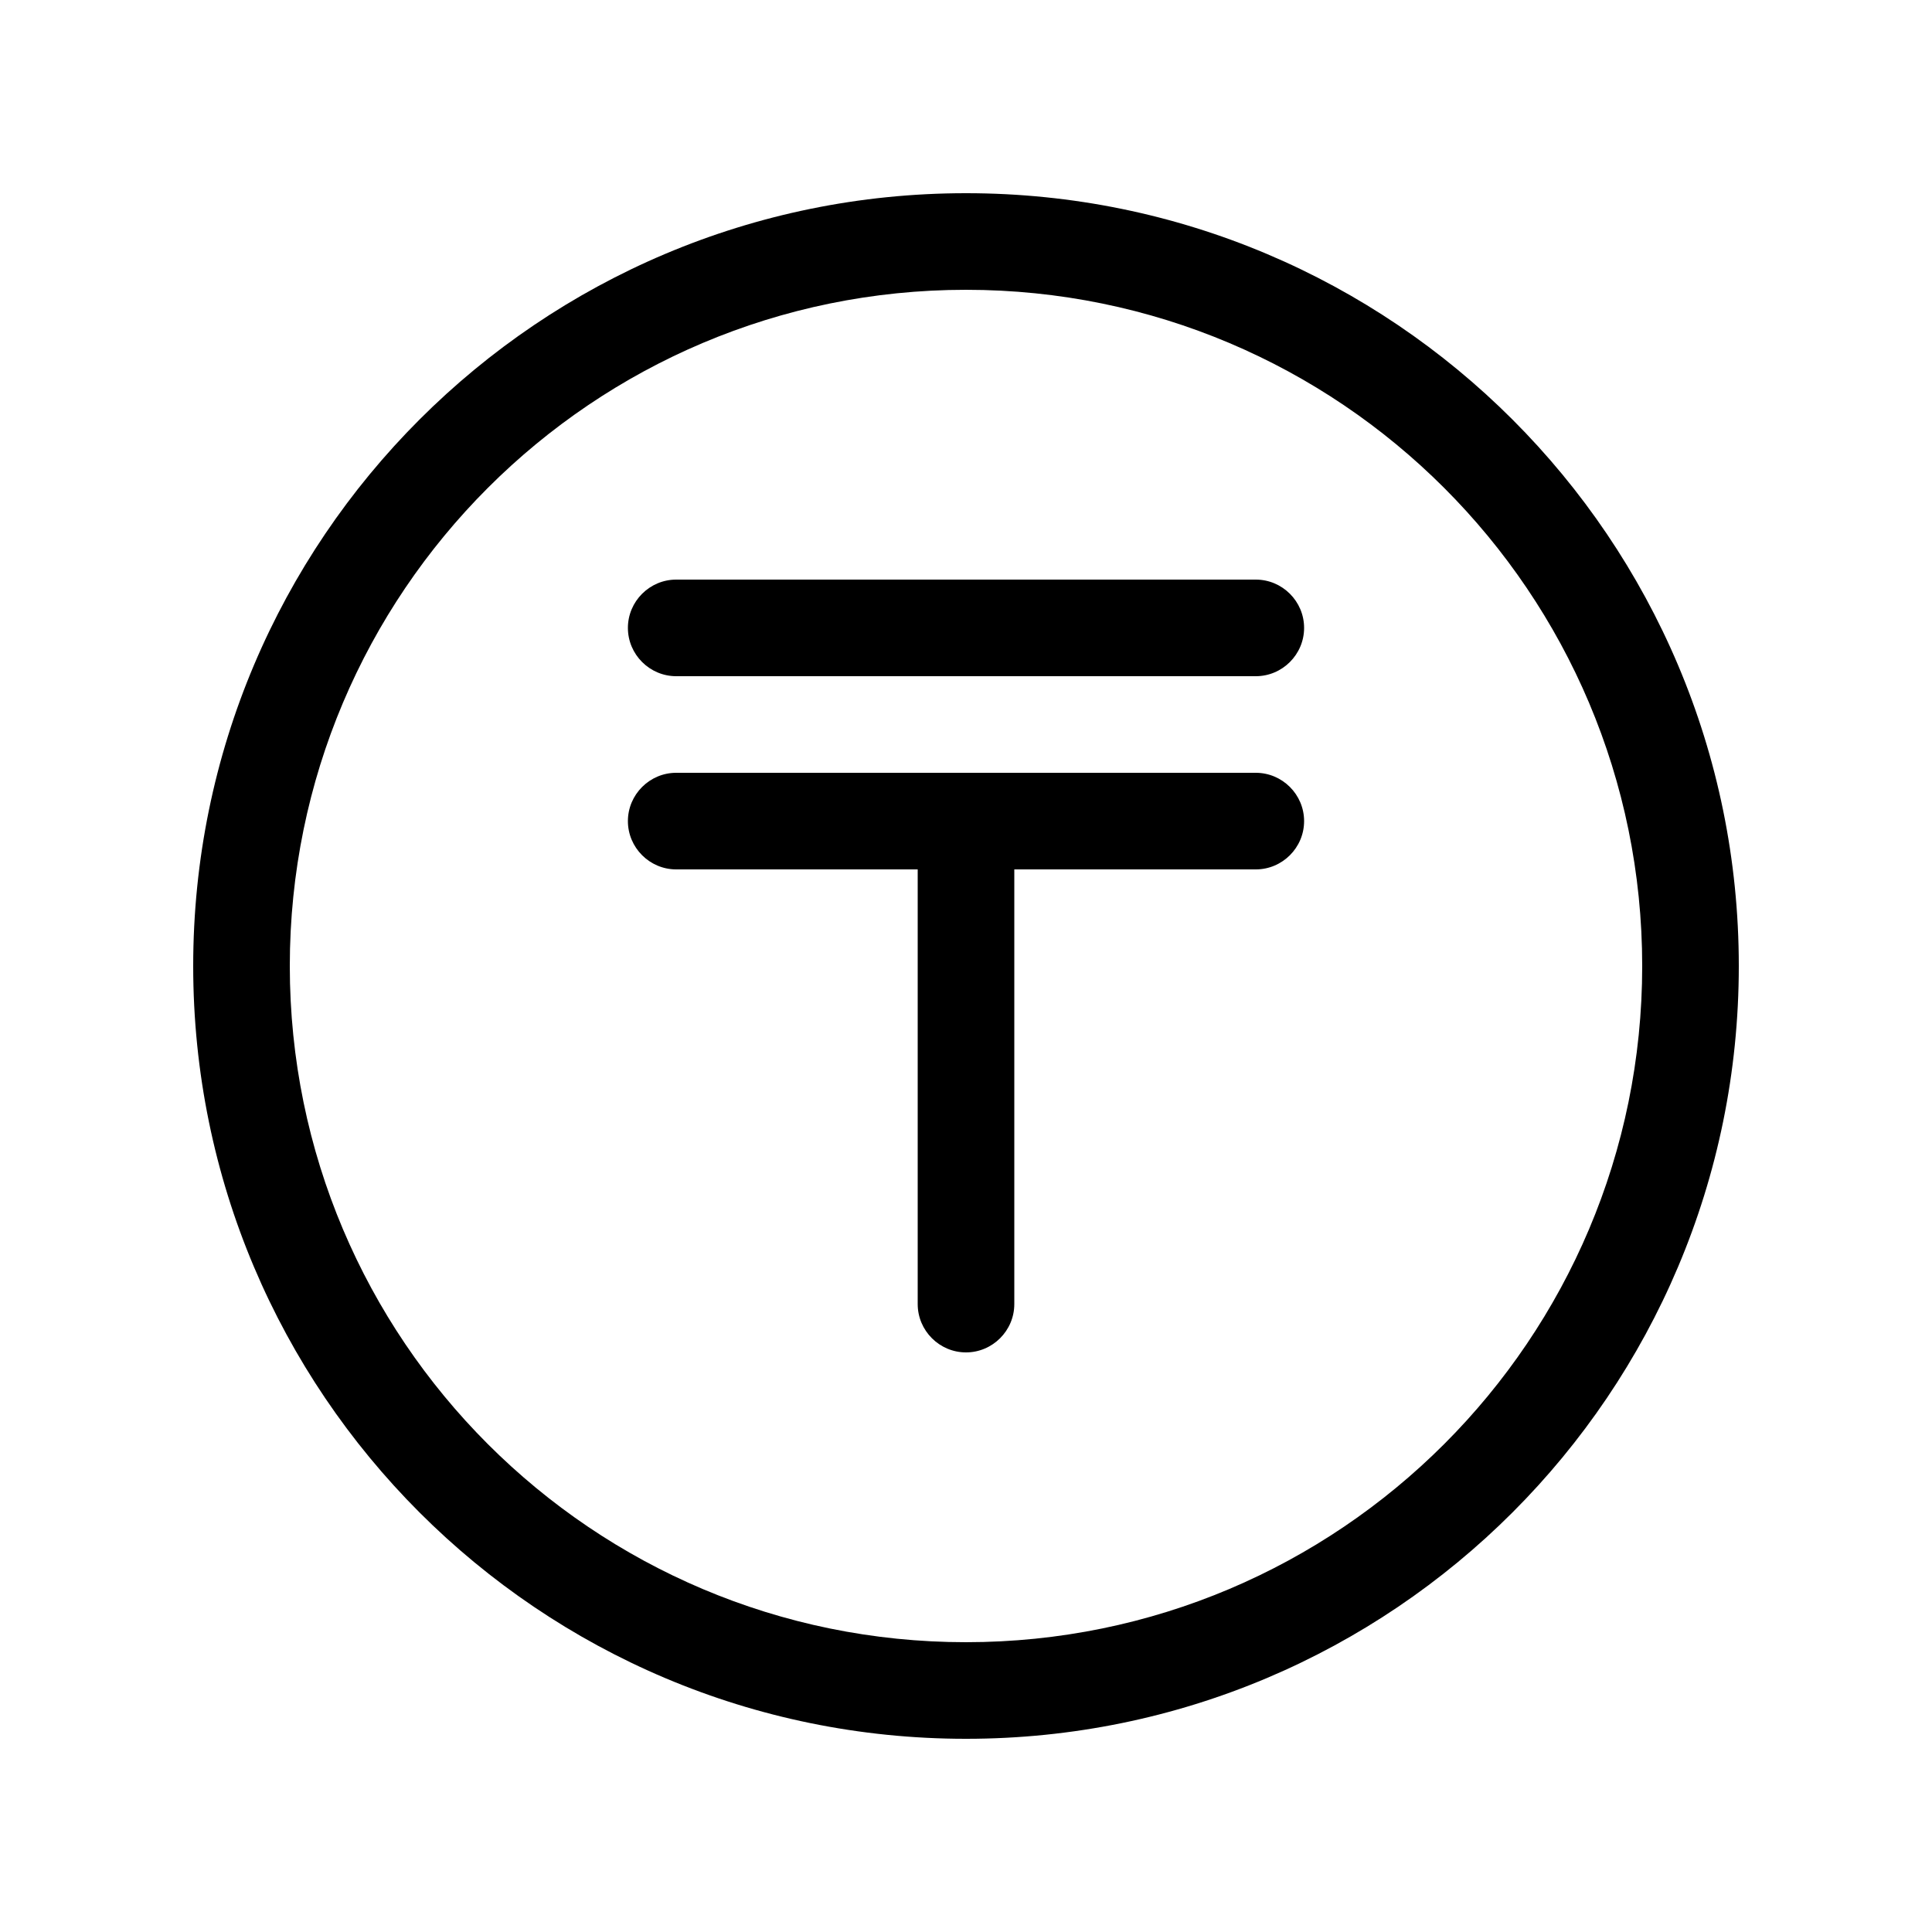 <svg xmlns="http://www.w3.org/2000/svg" viewBox="0 0 640 640"><!--! Font Awesome Pro 7.1.0 by @fontawesome - https://fontawesome.com License - https://fontawesome.com/license (Commercial License) Copyright 2025 Fonticons, Inc. --><path fill="currentColor" d="M320 96C443.7 96 544 196.3 544 320C544 443.7 443.7 544 320 544C196.3 544 96 443.7 96 320C96 196.3 196.3 96 320 96zM320 576C461.4 576 576 461.4 576 320C576 178.6 461.4 64 320 64C178.6 64 64 178.6 64 320C64 461.4 178.6 576 320 576zM224 192C215.2 192 208 199.2 208 208C208 216.8 215.2 224 224 224L416 224C424.8 224 432 216.8 432 208C432 199.2 424.8 192 416 192L224 192zM224 256C215.2 256 208 263.2 208 272C208 280.8 215.2 288 224 288L304 288L304 432C304 440.8 311.2 448 320 448C328.8 448 336 440.8 336 432L336 288L416 288C424.8 288 432 280.8 432 272C432 263.2 424.8 256 416 256L224 256z"/></svg>